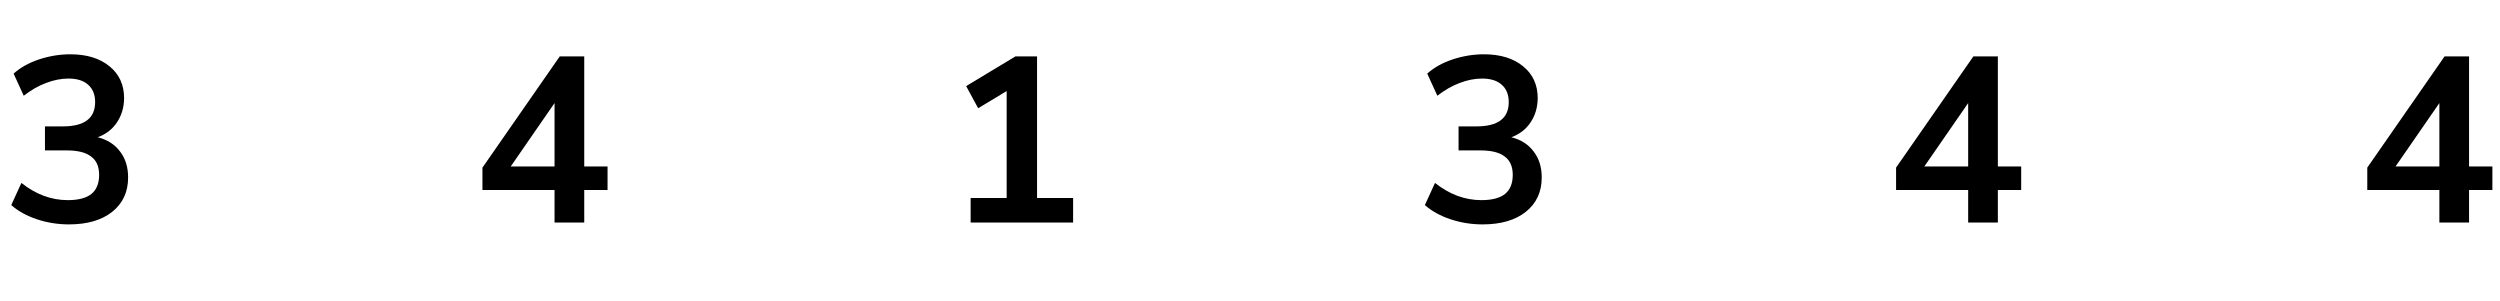 <?xml version="1.0" encoding="UTF-8"?> <svg xmlns="http://www.w3.org/2000/svg" width="191" height="23" viewBox="0 0 191 23" fill="none"><path d="M7.466 10.484C8.21 10.676 8.78 11.042 9.176 11.582C9.584 12.11 9.788 12.77 9.788 13.562C9.788 14.666 9.38 15.542 8.564 16.19C7.76 16.826 6.662 17.144 5.27 17.144C4.418 17.144 3.596 17.012 2.804 16.748C2.024 16.484 1.376 16.124 0.86 15.668L1.634 13.976C2.738 14.852 3.92 15.29 5.18 15.29C5.984 15.29 6.584 15.134 6.98 14.822C7.376 14.498 7.574 14.012 7.574 13.364C7.574 12.728 7.37 12.26 6.962 11.96C6.566 11.648 5.948 11.492 5.108 11.492H3.434V9.656H4.802C6.446 9.656 7.268 9.038 7.268 7.802C7.268 7.226 7.088 6.782 6.728 6.47C6.38 6.158 5.882 6.002 5.234 6.002C4.67 6.002 4.094 6.116 3.506 6.344C2.93 6.56 2.366 6.884 1.814 7.316L1.04 5.624C1.544 5.168 2.186 4.808 2.966 4.544C3.758 4.28 4.562 4.148 5.378 4.148C6.626 4.148 7.622 4.454 8.366 5.066C9.11 5.666 9.482 6.482 9.482 7.514C9.47 8.222 9.284 8.84 8.924 9.368C8.576 9.884 8.09 10.256 7.466 10.484Z" fill="black"></path><path d="M46.417 12.716V14.516H44.636V17H42.367V14.516H36.859V12.806L42.764 4.31H44.636V12.716H46.417ZM39.02 12.716H42.367V7.874L39.02 12.716Z" fill="black"></path><path d="M79.231 15.128H81.986V17H74.156V15.128H76.909V6.956L74.731 8.27L73.814 6.578L77.576 4.31H79.231V15.128Z" fill="black"></path><path d="M115.466 10.484C116.21 10.676 116.78 11.042 117.176 11.582C117.584 12.11 117.788 12.77 117.788 13.562C117.788 14.666 117.38 15.542 116.564 16.19C115.76 16.826 114.662 17.144 113.27 17.144C112.418 17.144 111.596 17.012 110.804 16.748C110.024 16.484 109.376 16.124 108.86 15.668L109.634 13.976C110.738 14.852 111.92 15.29 113.18 15.29C113.984 15.29 114.584 15.134 114.98 14.822C115.376 14.498 115.574 14.012 115.574 13.364C115.574 12.728 115.37 12.26 114.962 11.96C114.566 11.648 113.948 11.492 113.108 11.492H111.434V9.656H112.802C114.446 9.656 115.268 9.038 115.268 7.802C115.268 7.226 115.088 6.782 114.728 6.47C114.38 6.158 113.882 6.002 113.234 6.002C112.67 6.002 112.094 6.116 111.506 6.344C110.93 6.56 110.366 6.884 109.814 7.316L109.04 5.624C109.544 5.168 110.186 4.808 110.966 4.544C111.758 4.28 112.562 4.148 113.378 4.148C114.626 4.148 115.622 4.454 116.366 5.066C117.11 5.666 117.482 6.482 117.482 7.514C117.47 8.222 117.284 8.84 116.924 9.368C116.576 9.884 116.09 10.256 115.466 10.484Z" fill="black"></path><path d="M154.418 12.716V14.516H152.636V17H150.368V14.516H144.86V12.806L150.764 4.31H152.636V12.716H154.418ZM147.02 12.716H150.368V7.874L147.02 12.716Z" fill="black"></path><path d="M190.418 12.716V14.516H188.636V17H186.368V14.516H180.86V12.806L186.764 4.31H188.636V12.716H190.418ZM183.02 12.716H186.368V7.874L183.02 12.716Z" fill="black"></path></svg> 